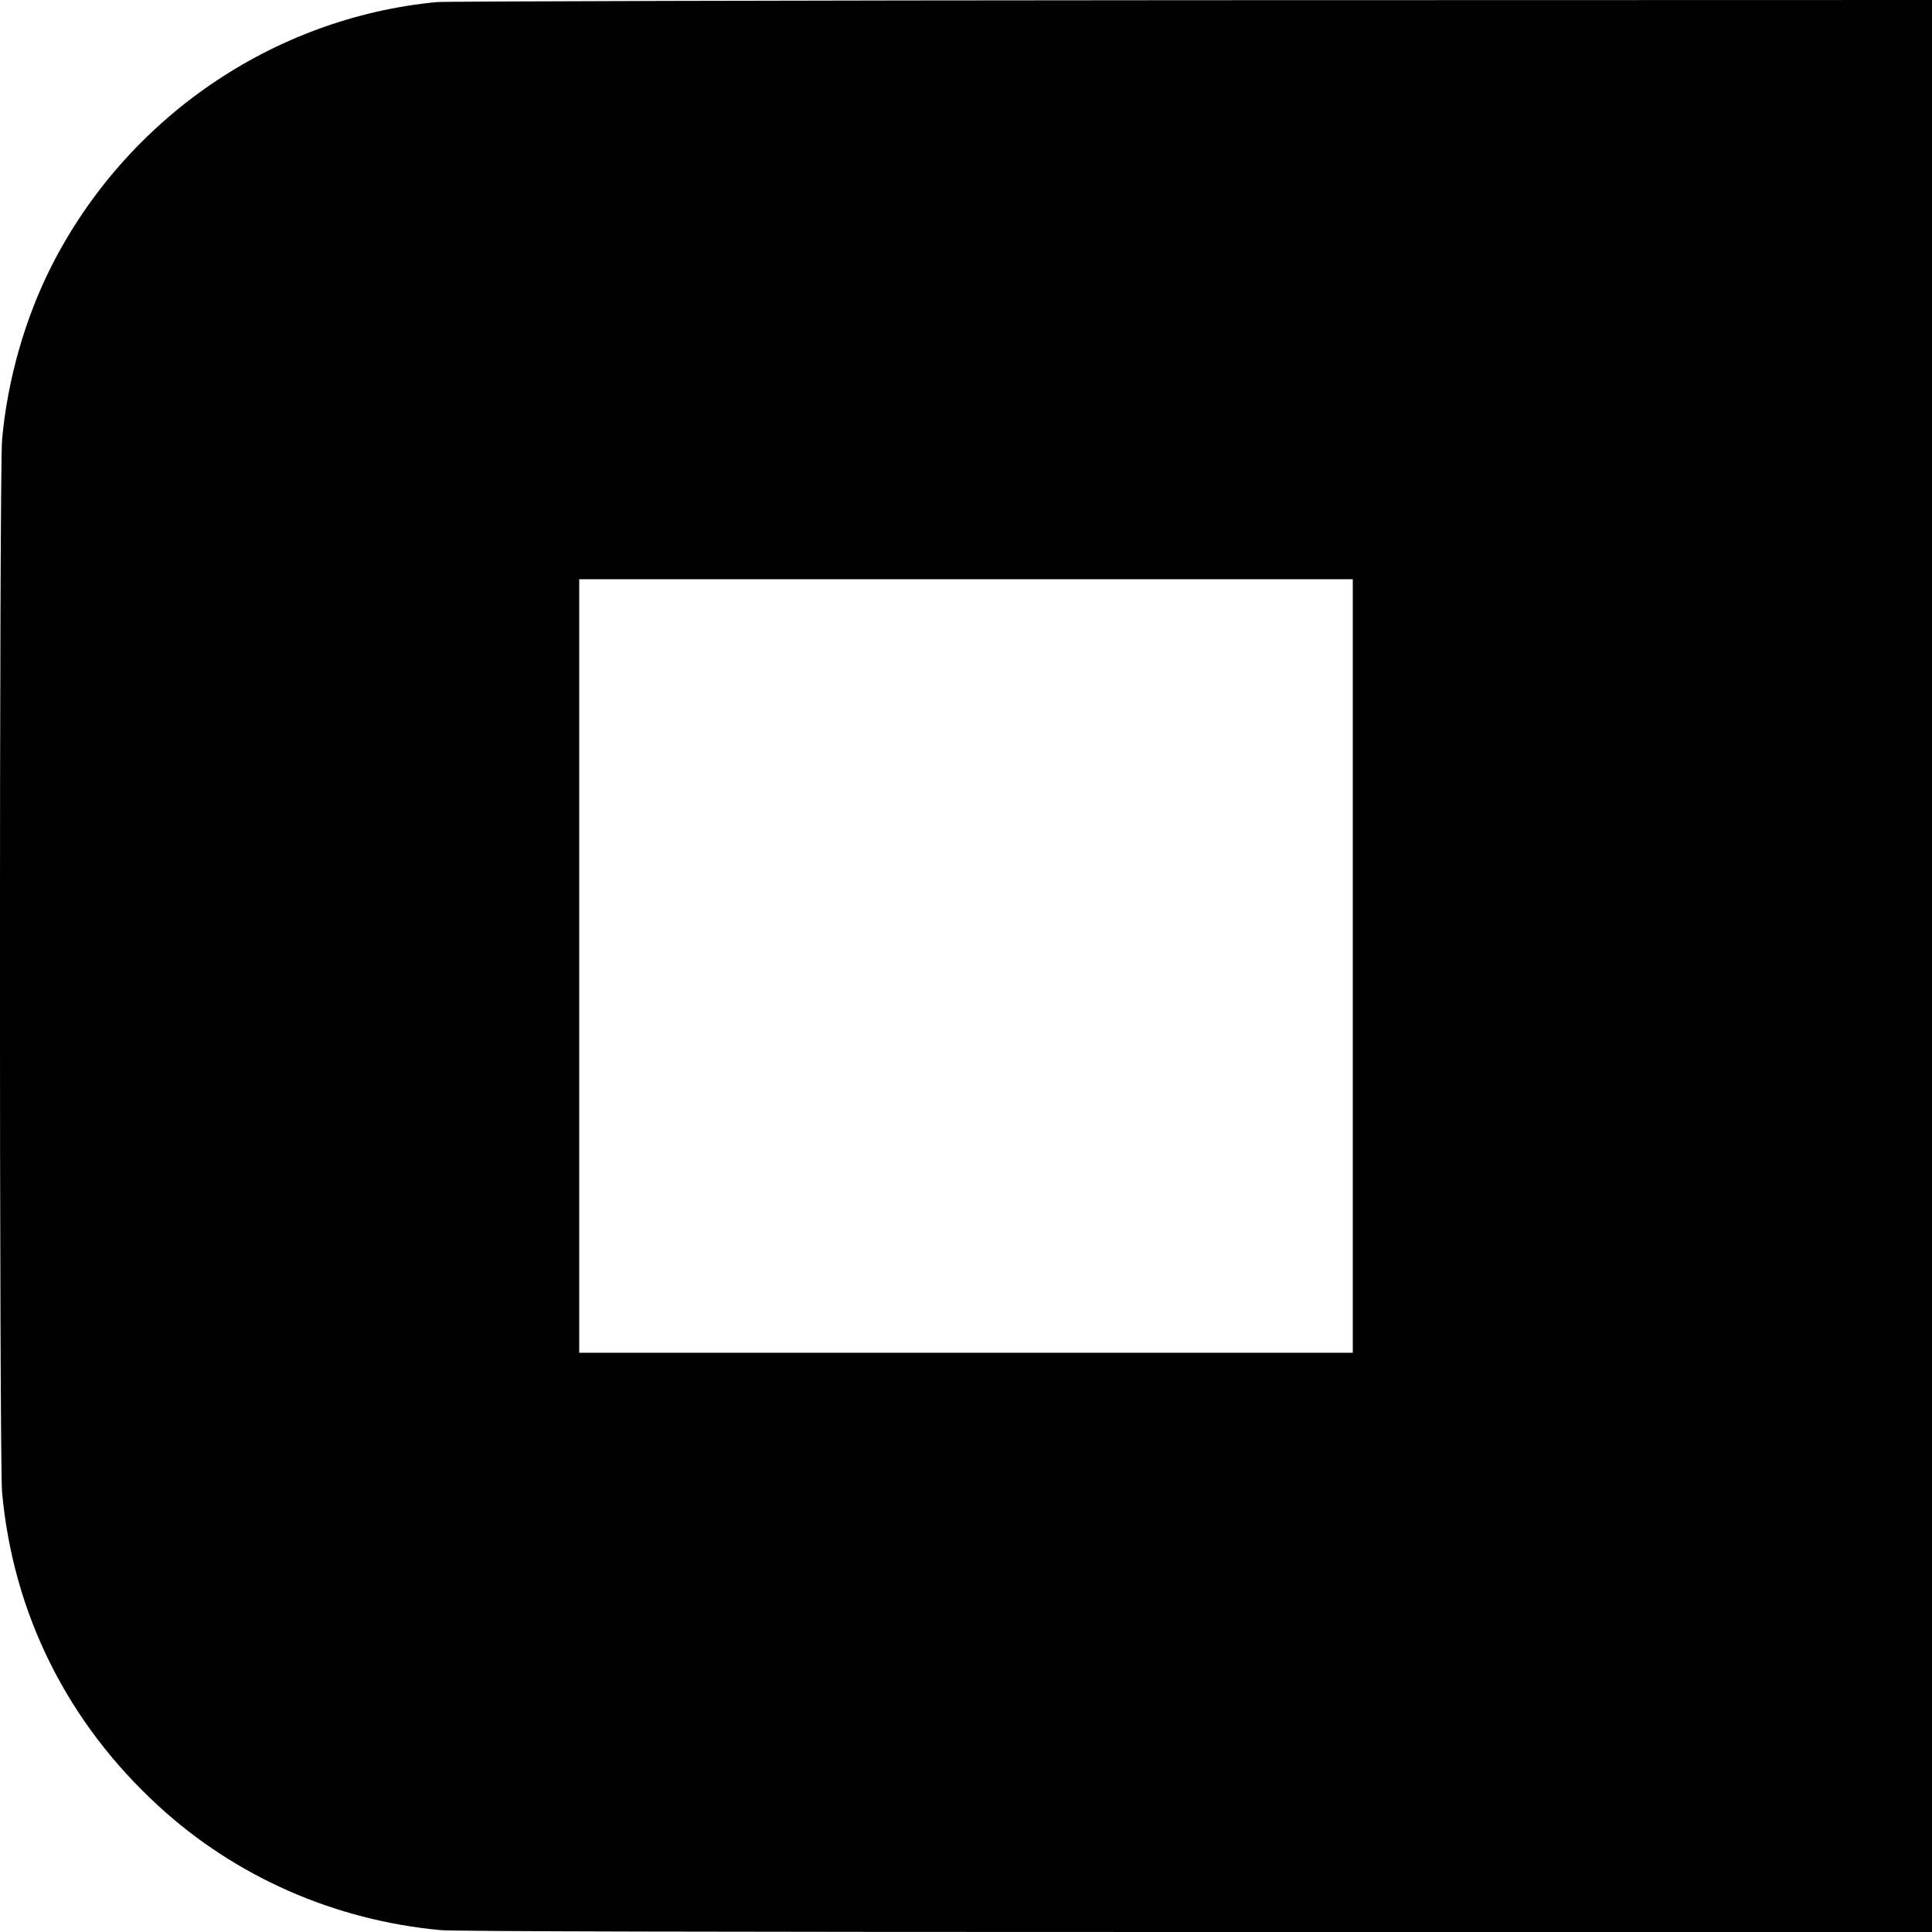 <?xml version="1.0" standalone="no"?>
<!DOCTYPE svg PUBLIC "-//W3C//DTD SVG 20010904//EN"
 "http://www.w3.org/TR/2001/REC-SVG-20010904/DTD/svg10.dtd">
<svg version="1.0" xmlns="http://www.w3.org/2000/svg"
 width="1024pt" height="1024pt" viewBox="0 0 1024 1024"
 preserveAspectRatio="xMidYMid meet">
<g transform="translate(0,1024) scale(0.1,-0.1)"
fill="#000000" stroke="none">
<path d="M2315 10229 c-868 -83 -1643 -614 -2042 -1399 -140 -277 -233 -600
-262 -920 -15 -160 -15 -5420 0 -5580 59 -644 346 -1219 829 -1662 408 -375
933 -606 1495 -658 72 -7 1441 -10 4008 -10 l3897 0 0 5120 0 5120 -3917 -1
c-2155 -1 -3958 -6 -4008 -10z m4855 -5109 l0 -2050 -2050 0 -2050 0 0 2050 0
2050 2050 0 2050 0 0 -2050z"/>
</g>
</svg>
